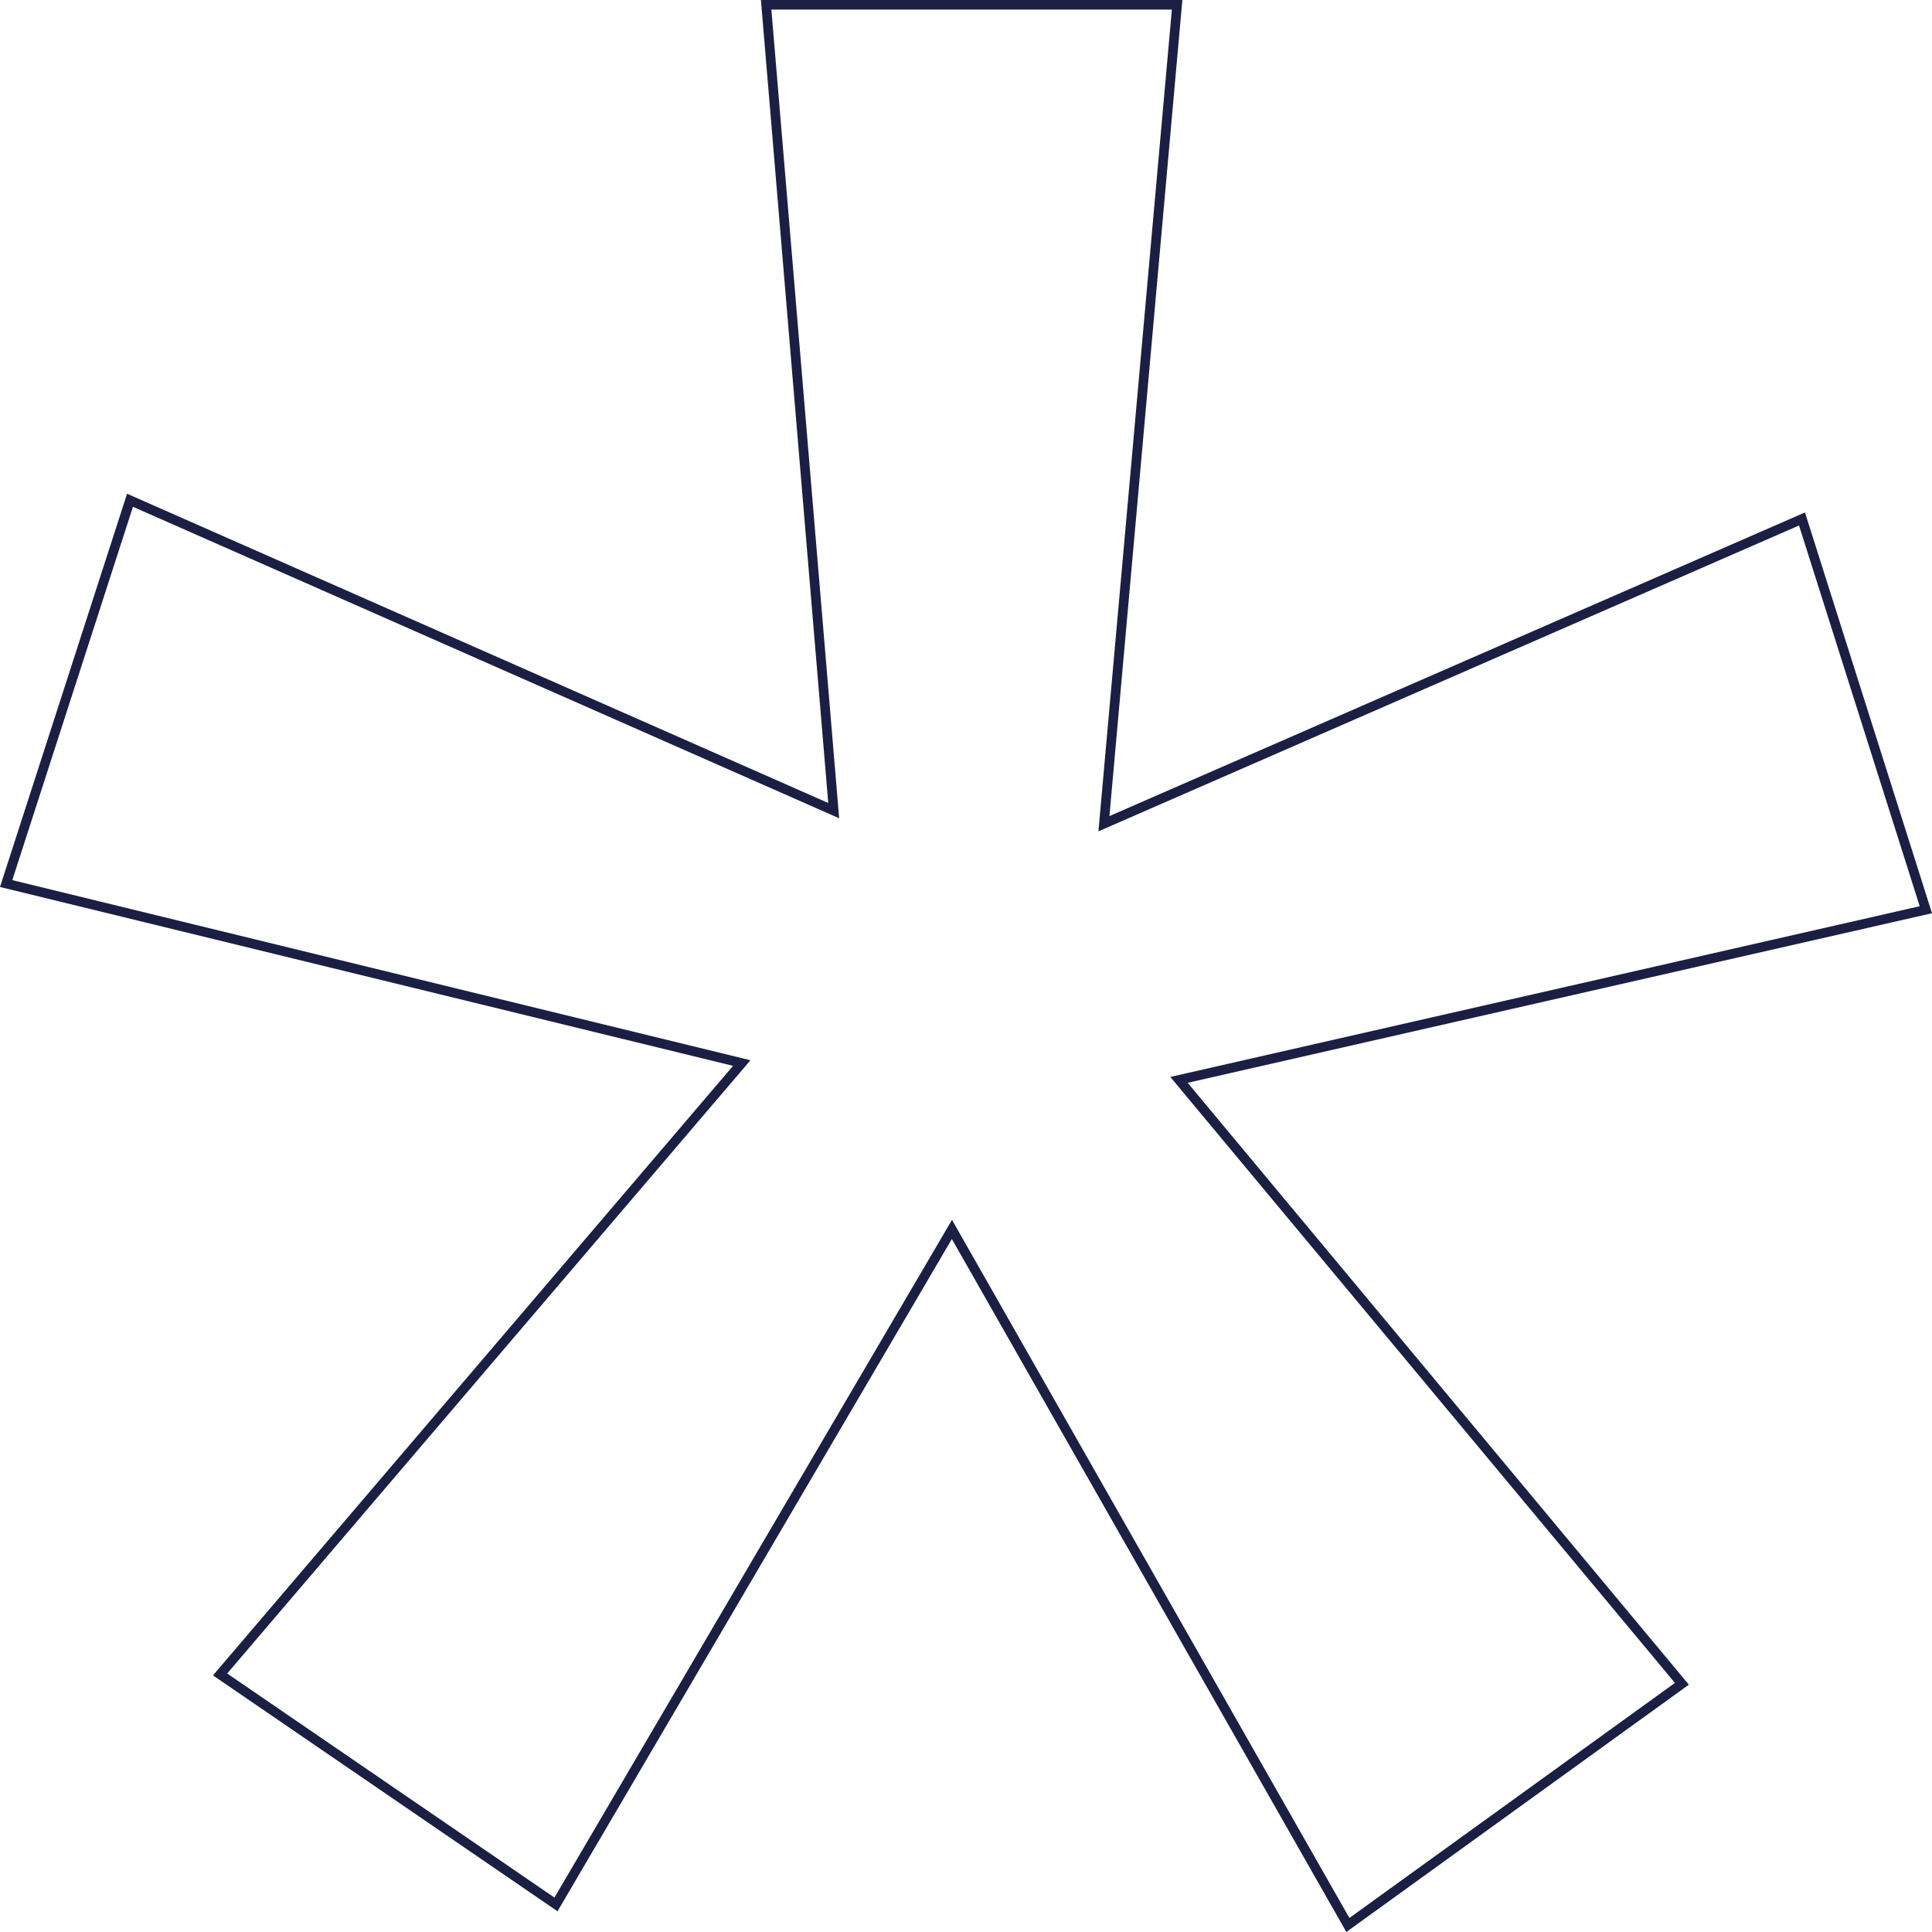 <svg width="160" height="160" viewBox="0 0 160 160" fill="none" xmlns="http://www.w3.org/2000/svg">
<path fill-rule="evenodd" clip-rule="evenodd" d="M63.017 0H97.918L91.878 67.585L149.48 42.438L160 75.63L98.358 89.673L139.865 139.517L111.499 160L78.829 102.612L46.171 158.284L17.637 138.748L60.709 88.269L0 73.456L10.523 40.889L68.592 66.5L63.017 0ZM63.882 0.793L69.496 67.766L11.01 41.97L1.019 72.888L62.15 87.805L18.815 138.592L45.916 157.148L78.84 101.023L111.752 158.838L138.71 139.372L96.92 89.188L158.981 75.049L148.988 43.518L90.967 68.849L97.049 0.793H63.882Z" fill="#1B1F43"/>
</svg>
